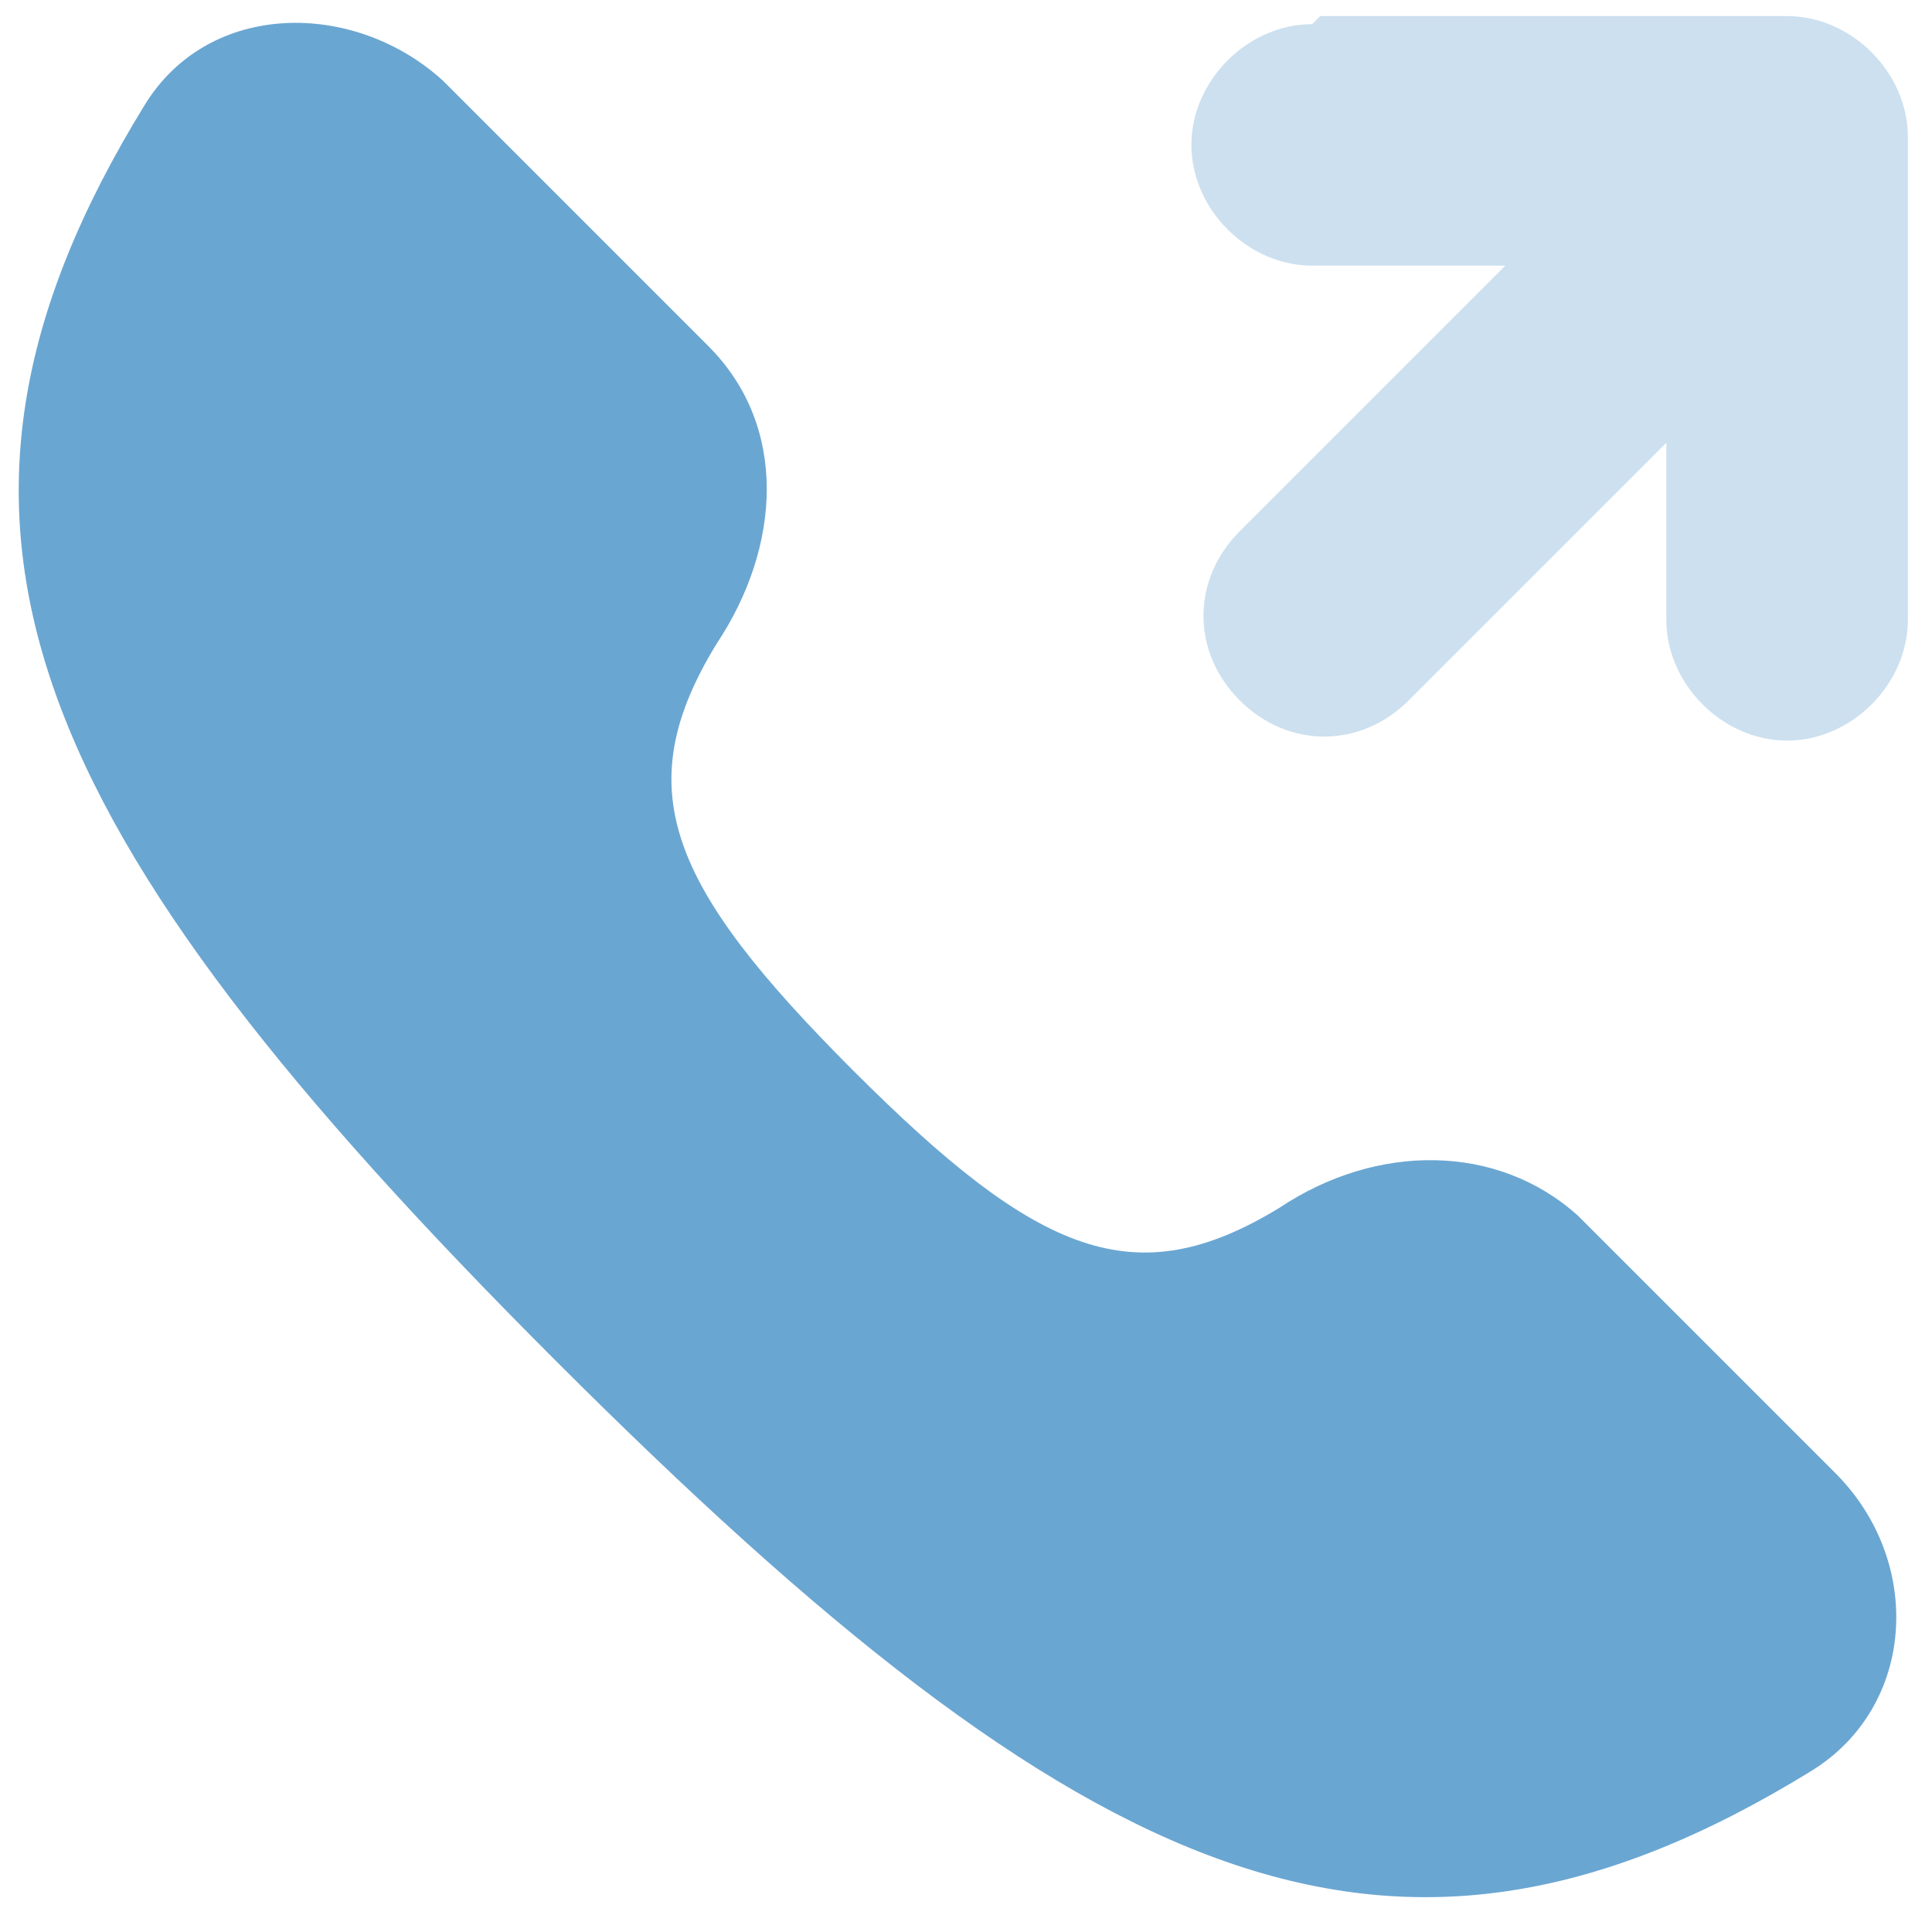 <?xml version="1.0" encoding="UTF-8"?>
<svg xmlns="http://www.w3.org/2000/svg" version="1.1" viewBox="0 0 24 24">
  <defs>
    <style>
      .cls-1 {
        fill: #9bc3e1;
        isolation: isolate;
        opacity: .5;
      }

      .cls-2 {
        fill: #6aa6d2;
      }
    </style>
  </defs>
  <!-- Generator: Adobe Illustrator 28.7.1, SVG Export Plug-In . SVG Version: 1.2.0 Build 142)  -->
  <g>
    <g id="Layer_1">
      <g>
        <path class="cls-2" d="M22.8,18.3c1.1,1.1,1,2.9-.3,3.7-5.2,3.2-9,1.5-15.6-5.1C.3,10.3-1.4,6.5,1.8,1.3,2.6,0,4.4,0,5.5,1l3.3,3.3c1,1,.9,2.5.1,3.7-1.1,1.8-.6,3,1.7,5.3s3.5,2.8,5.3,1.7c1.2-.8,2.7-.8,3.7.1l3.3,3.3h0Z"/>
        <path class="cls-1" d="M16.3.3c-.8,0-1.5.7-1.5,1.5s.7,1.5,1.5,1.5h2.4l-3.3,3.3c-.6.6-.6,1.5,0,2.1s1.5.6,2.1,0l3.2-3.2v2.2c0,.8.7,1.5,1.5,1.5s1.5-.7,1.5-1.5V1.7c0-.8-.7-1.5-1.5-1.5h-5.8Z"/>
      </g>
    </g>
  </g>
</svg>